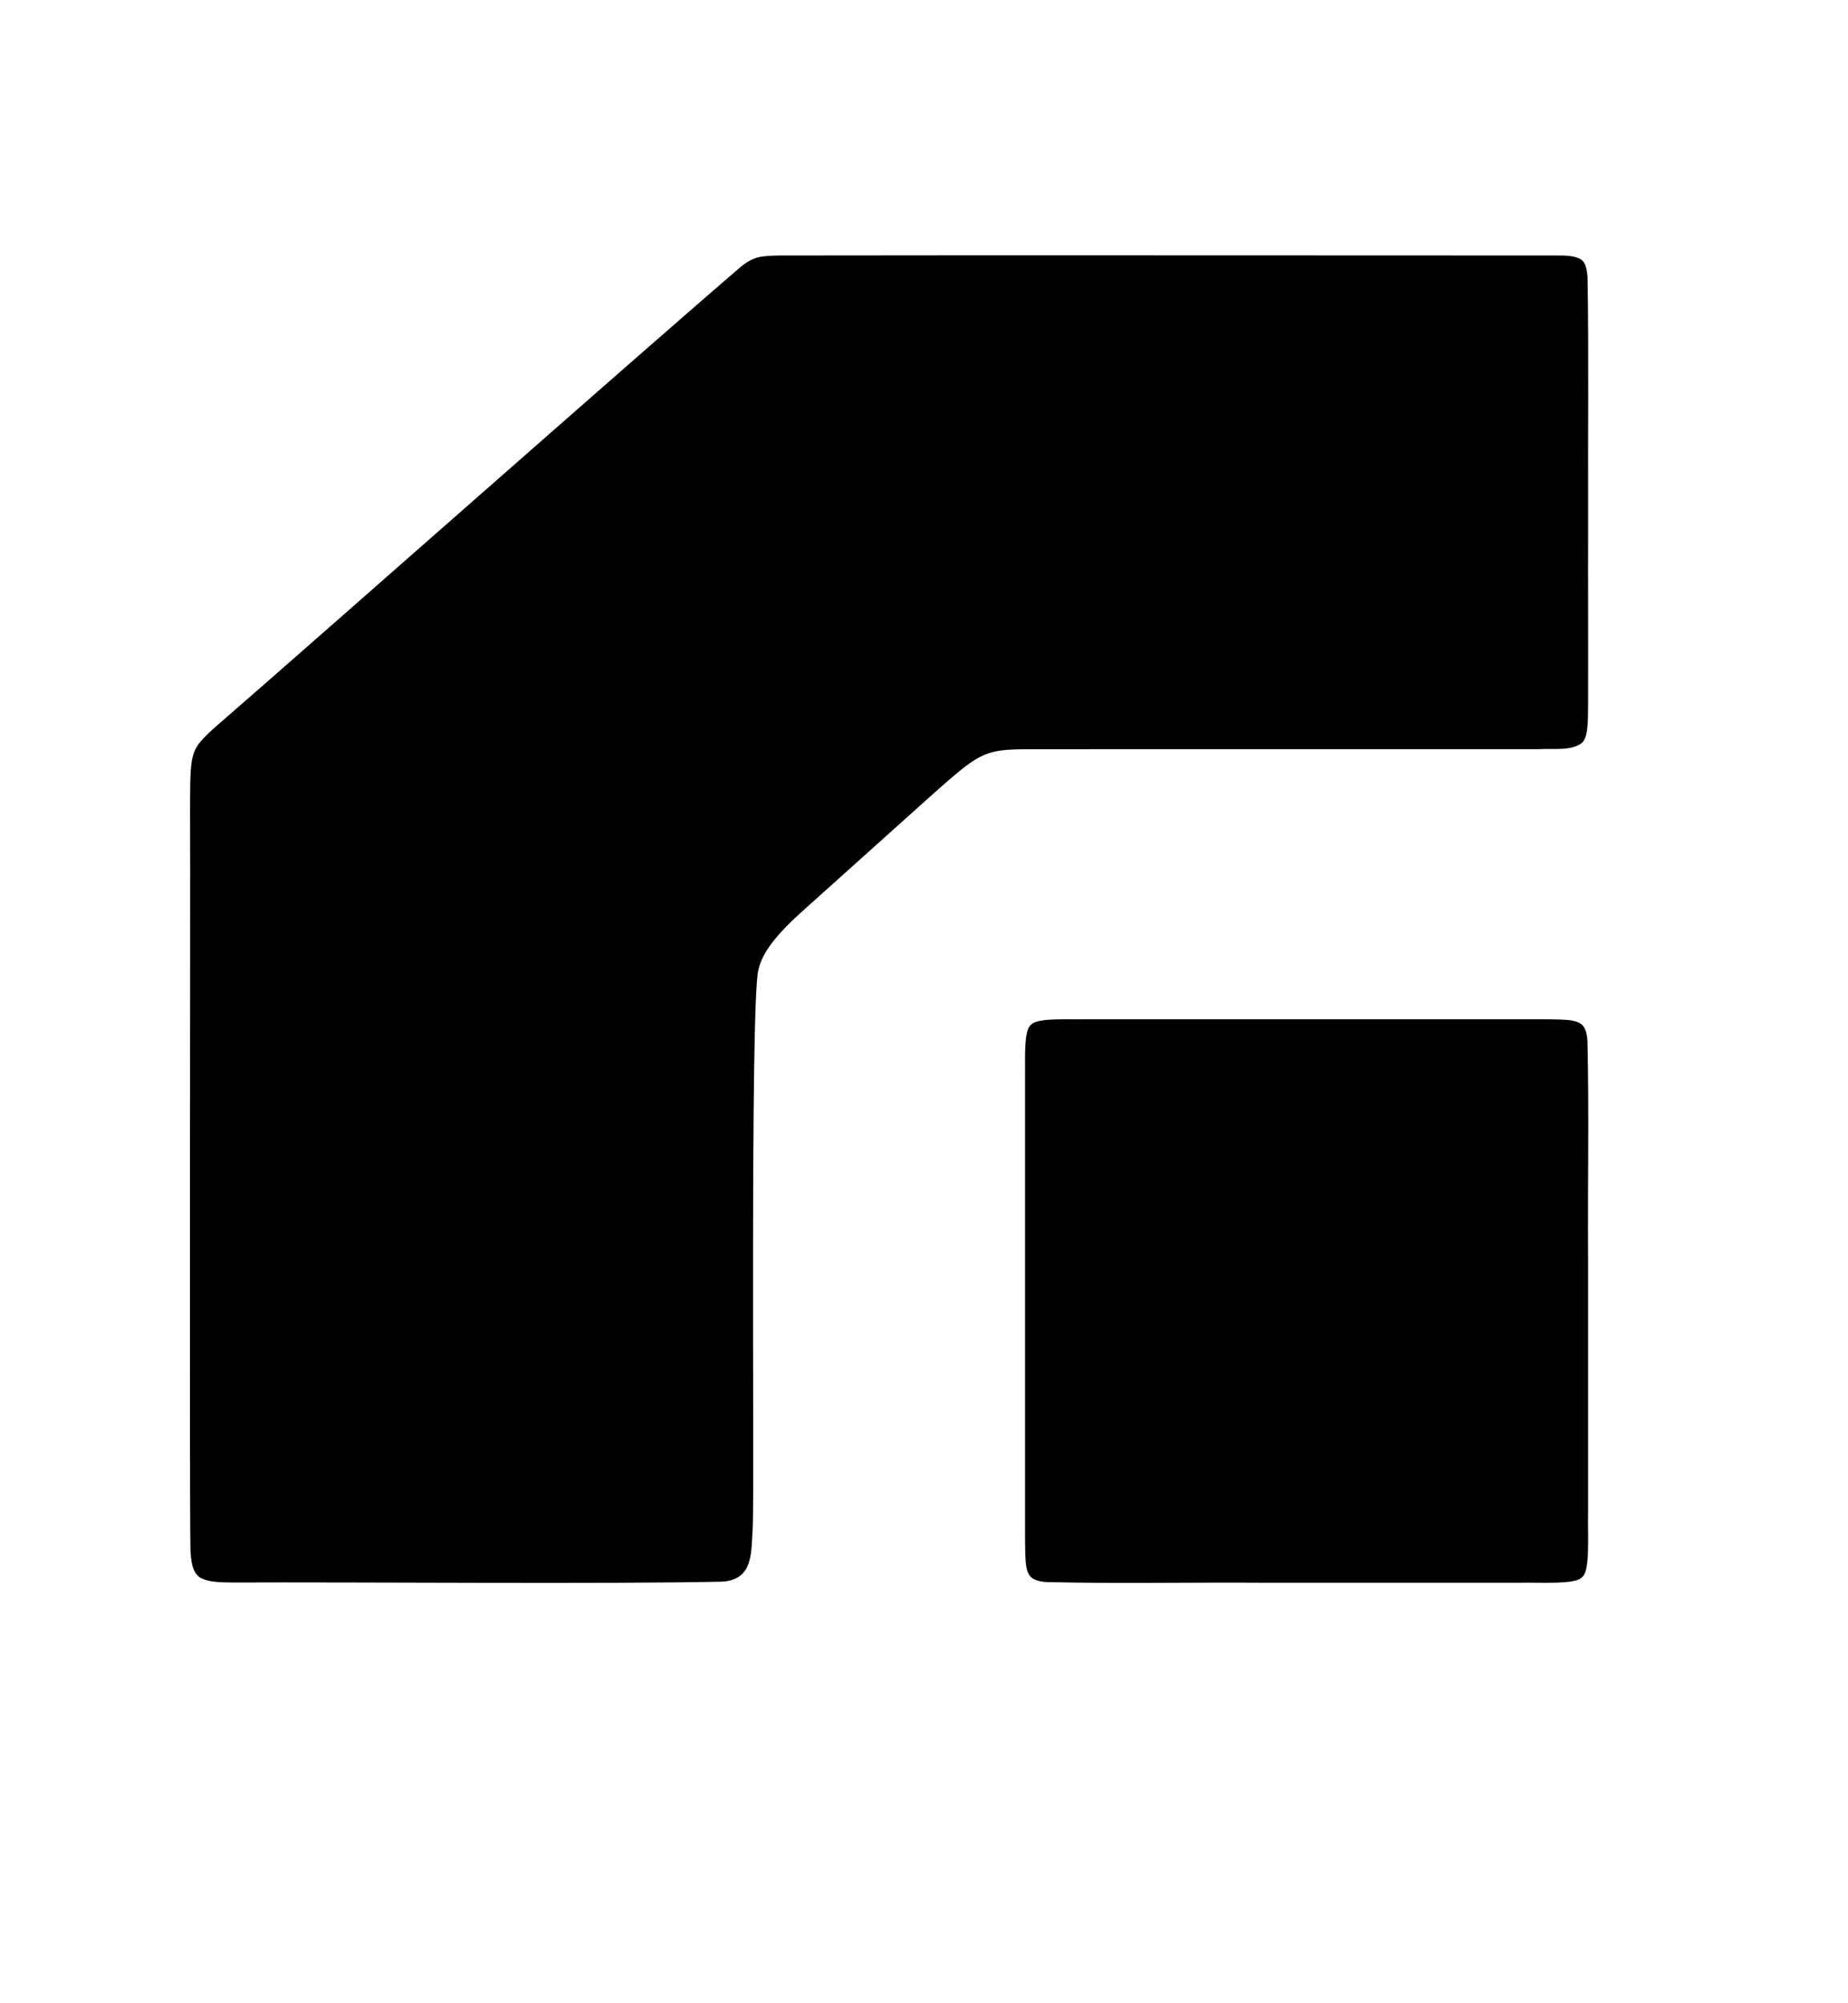 <?xml version="1.0" encoding="UTF-8"?>
<svg id="Capa_1" data-name="Capa 1" xmlns="http://www.w3.org/2000/svg" viewBox="0 0 600 650">
  <defs>
    <style>
      .cls-1 {
        fill: #000;
        stroke-width: 0px;
      }
    </style>
  </defs>
  <path class="cls-1" d="M513.52,241.12c-3.44,2.58-9.02,1.7-13.7,1.96-34.91.03-129.01-.03-166.62.02-3.96.06-7.83.08-11.28,1.03-2.57.71-4.89,1.94-7.69,3.97-3.41,2.49-7.64,6.25-13.13,11.16-3.62,3.24-7.76,6.96-12.1,10.85-7.59,6.81-15.56,13.95-23.1,20.73-7.86,7.1-17.88,15.23-19.71,24.05-2.68,11.68-1.23,168.77-1.78,180.59-.59,8.01.44,16.92-9.77,17.72-35.87.83-120.25.09-159.14.28-3.83-.04-7.65-.07-10.42-1.52-2.83-1.72-3.12-6.01-3.25-9.45-.39-23.35.02-211.03-.12-239.07.01-7.34,0-12.43.48-15.89.37-2.64,1.06-4.45,2.35-6.21,1.7-2.19,4.09-4.34,6.52-6.45,32.15-27.88,136.36-119.95,169.81-148.62,4.14-3.14,6.28-3.24,12.4-3.37,66.35-.13,211.2.02,251.76,0,3.17,0,6.29-.03,8.43,1.38,1.25.98,1.75,2.72,1.98,5.69.43,23.99.09,49.14.19,77.86-.05,23.45.05,40.95-.01,61.47-.06,6.4-.18,10.02-2.06,11.8l-.04.04Z"/>
  <path class="cls-1" d="M334.69,332.58c1.75-2.39,11.94-1.73,16.94-1.85,34.24,0,76.04,0,111.84,0,12.11-.02,23.33.01,34.83,0,2.92-.02,5.58,0,8.24.08,6.63.24,8.41,1.28,8.87,6.85.55,23.4.05,46.43.21,70.43,0,27.61,0,57.57,0,83.61-.16,5.78.72,18.08-1.89,19.96-1.85,2.64-14.2,1.71-19.96,1.89-26.03.01-56.01-.01-83.61,0-24-.16-47.03.34-70.43-.21-5.57-.46-6.61-2.24-6.85-8.87-.06-2.66-.1-5.32-.08-8.24.02-11.5-.01-22.71,0-34.83,0-35.8,0-77.6,0-111.84.1-5.01-.52-15.16,1.85-16.94l.04-.04Z"/>
</svg>